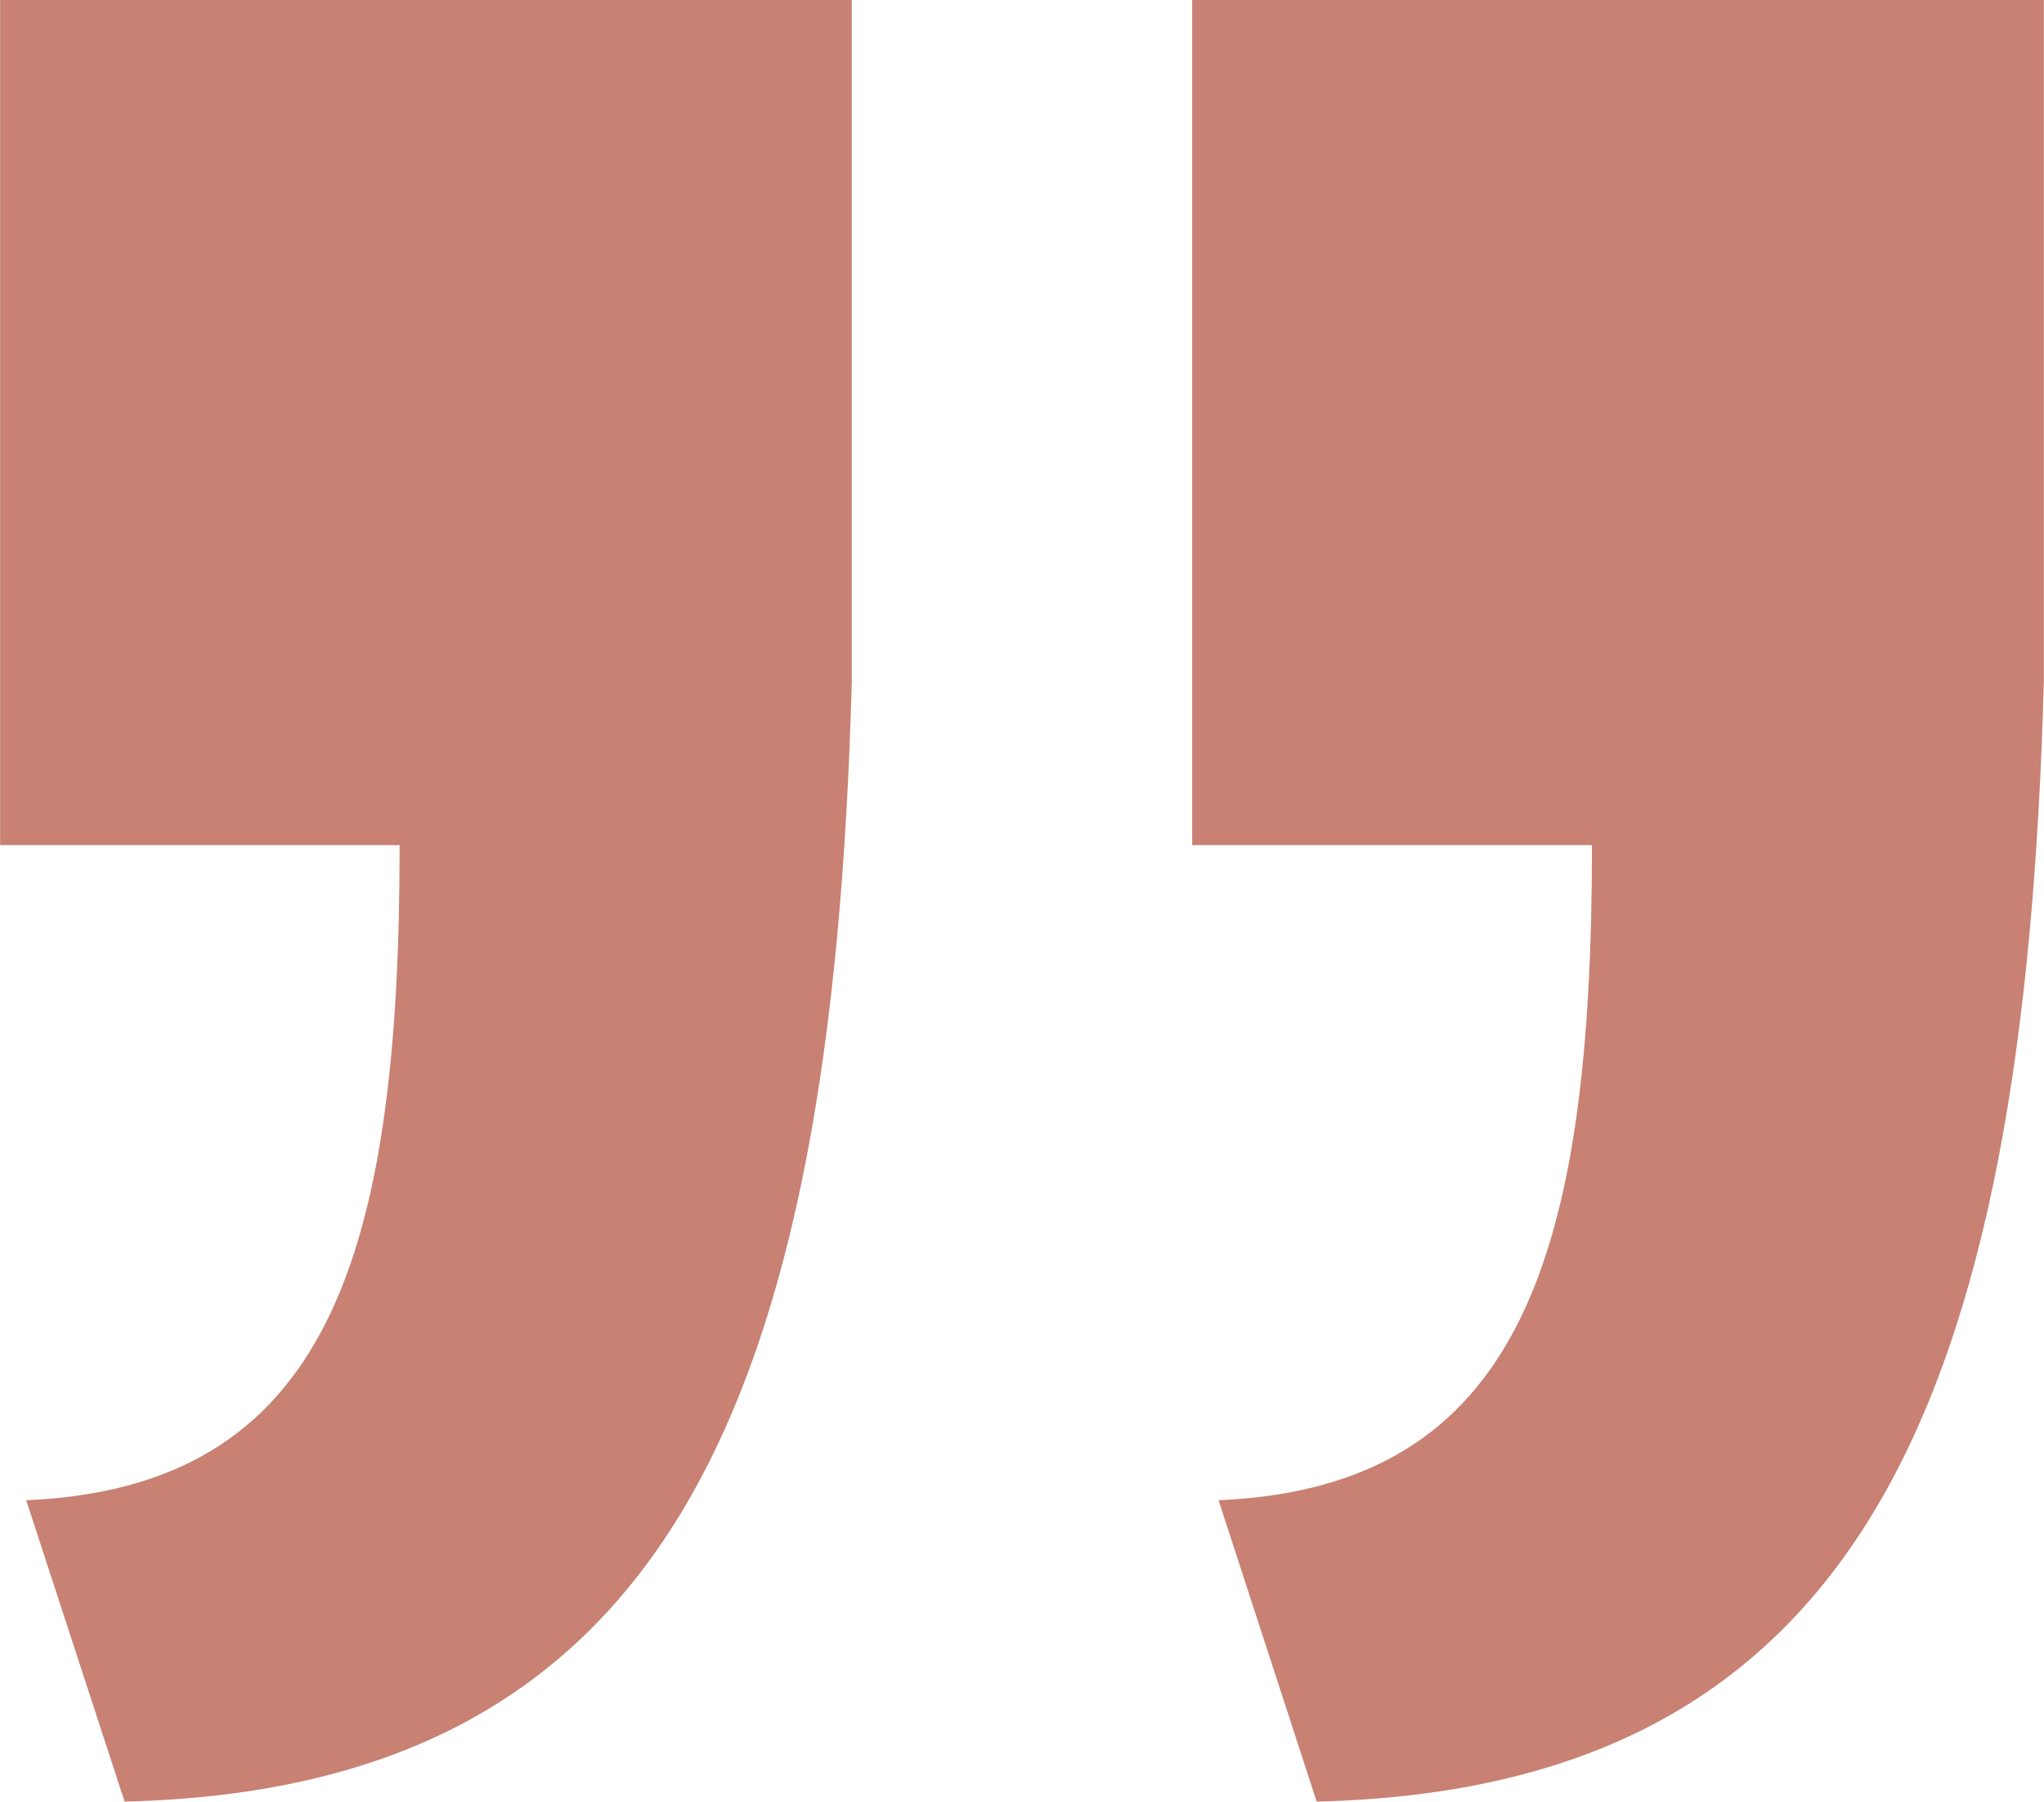 <svg height="61.51" viewBox="0 0 69.786 61.51" width="69.786" xmlns="http://www.w3.org/2000/svg"><path d="m387.091-52.192c10.289-.447 12.749-8.276 12.749-22.367h-13.64v-28.854h29.078v23.262c-.671 24.6-6.263 37.8-24.828 38.248zm40.709 0c10.289-.447 12.749-8.276 12.749-22.367h-13.649v-28.854h29.077v23.262c-.67 24.6-6.262 37.8-24.827 38.248z" fill="#c88173" transform="translate(-386.196 103.413)"/></svg>